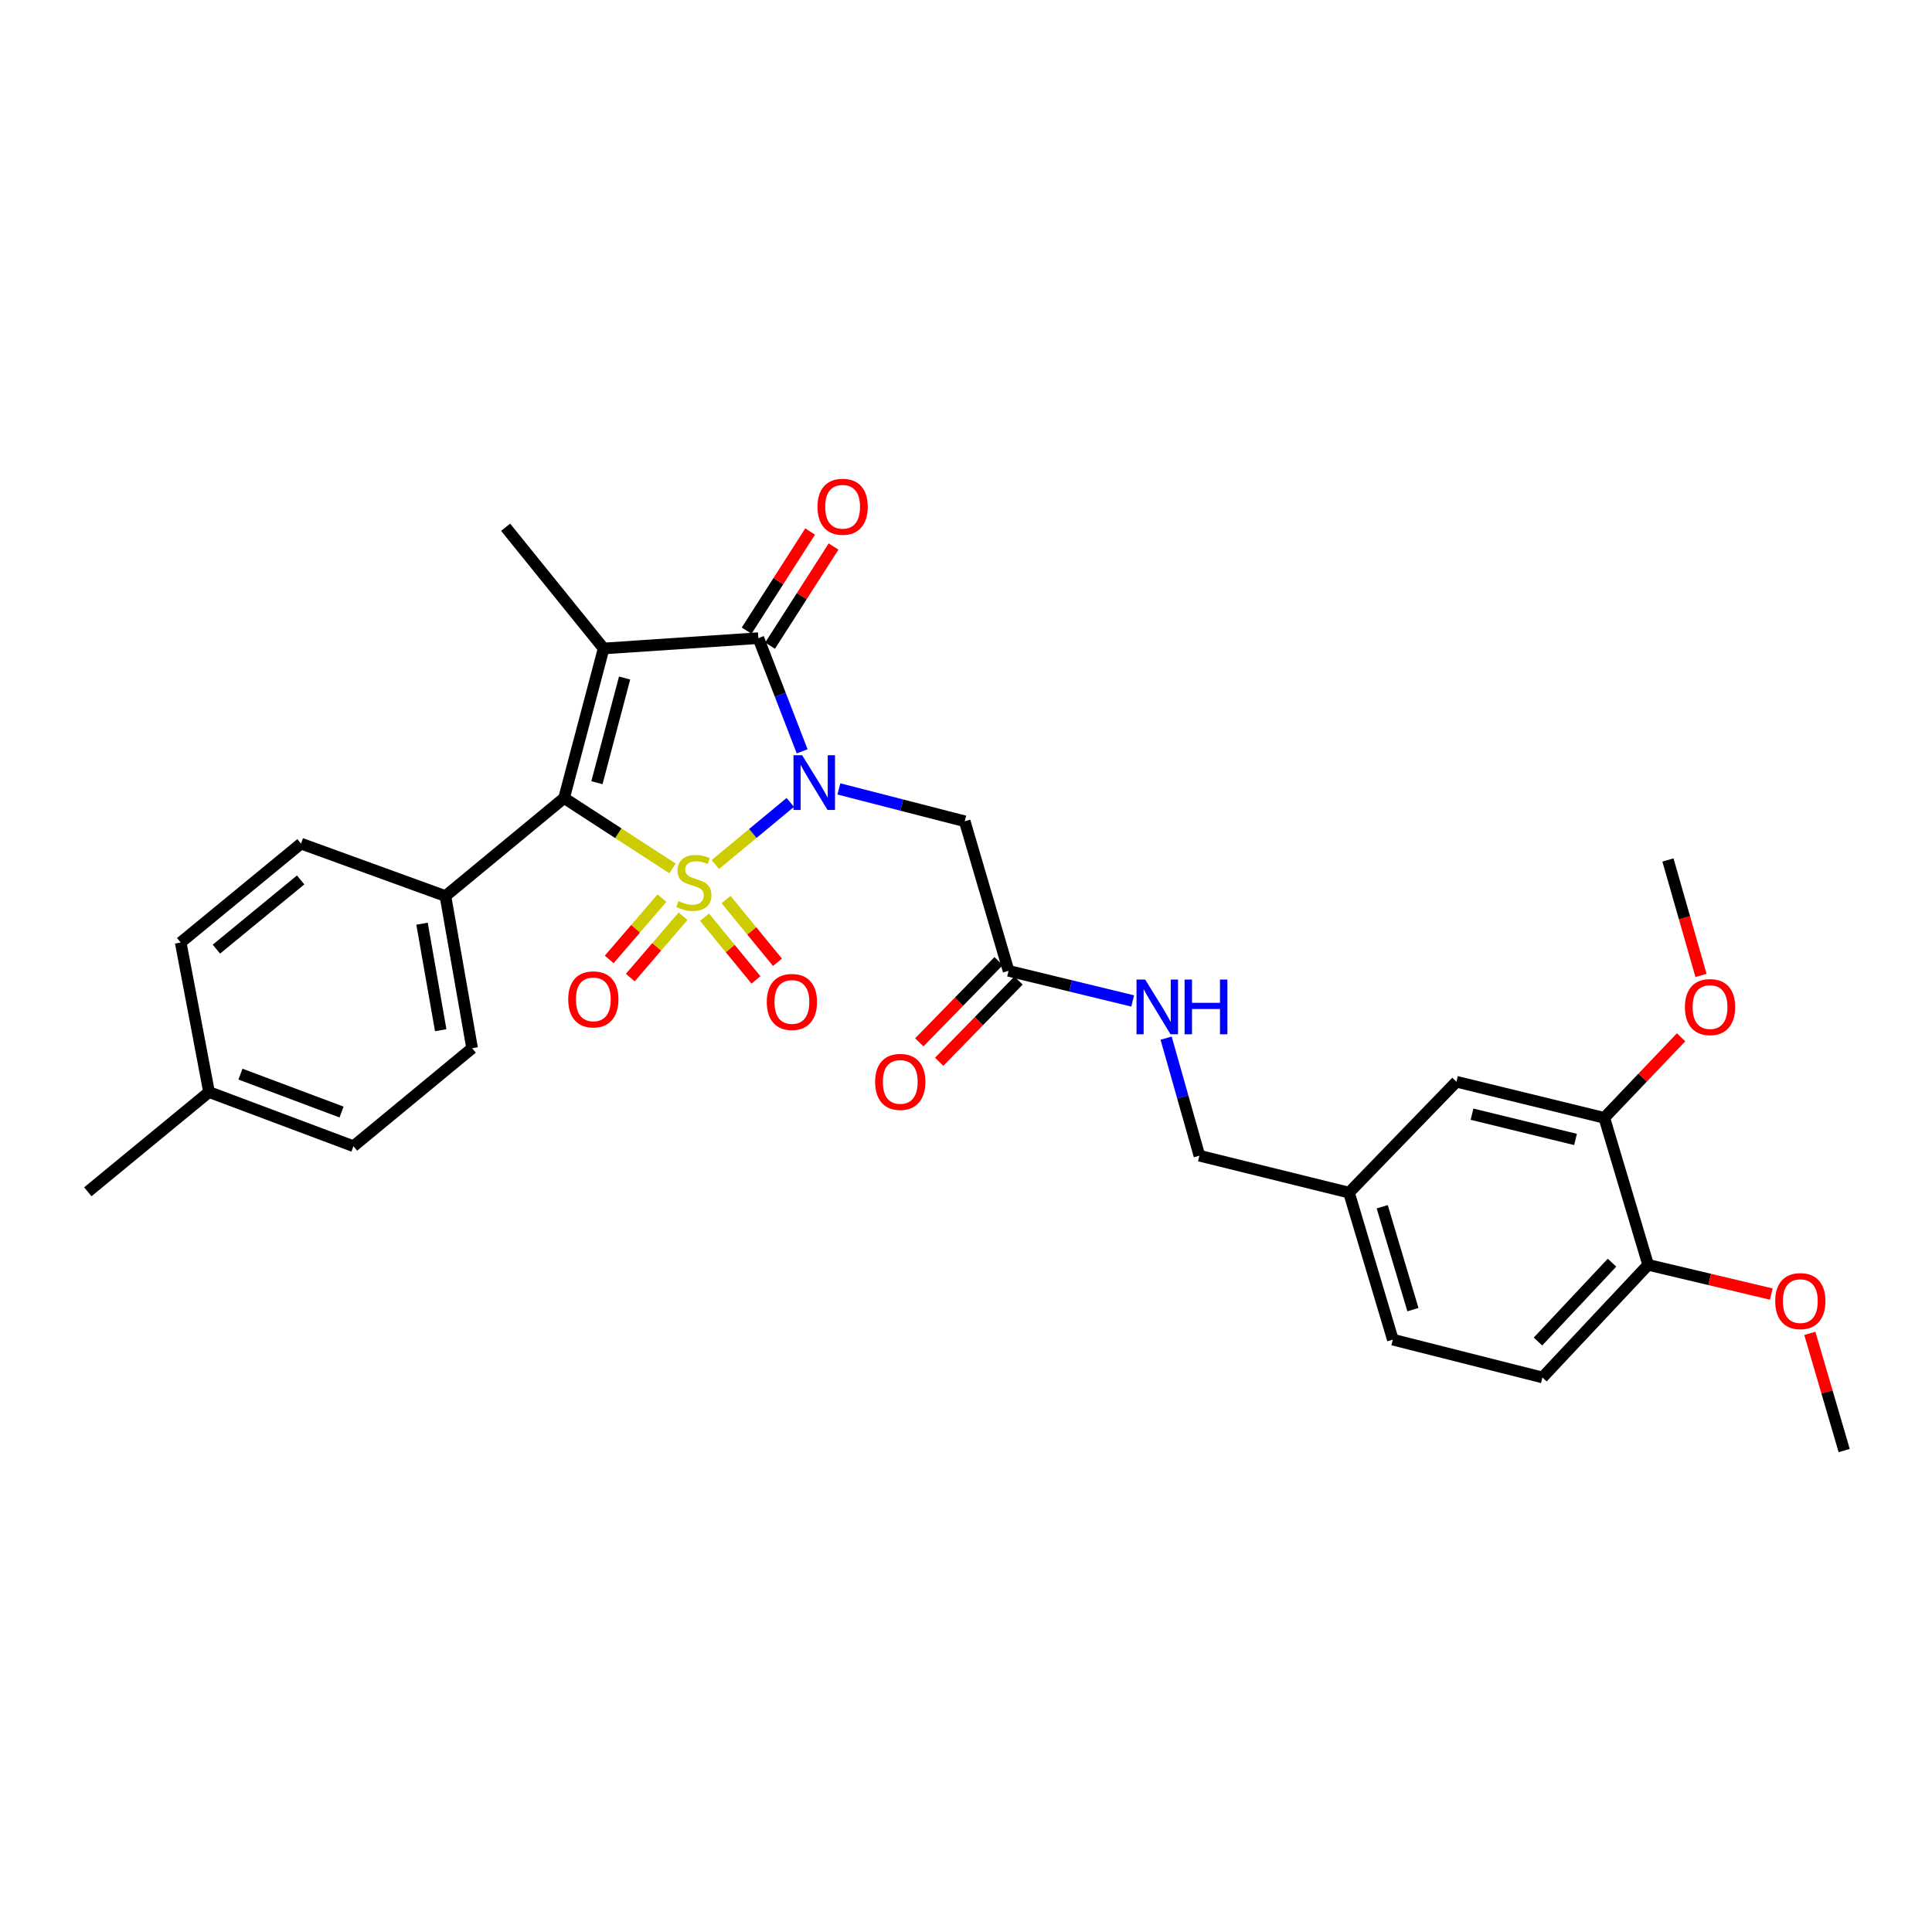 <?xml version='1.0' encoding='iso-8859-1'?>
<svg version='1.1' baseProfile='full'
              xmlns='http://www.w3.org/2000/svg'
                      xmlns:rdkit='http://www.rdkit.org/xml'
                      xmlns:xlink='http://www.w3.org/1999/xlink'
                  xml:space='preserve'
width='1000px' height='1000px' viewBox='0 0 1000 1000'>
<!-- END OF HEADER -->
<rect style='opacity:1.0;fill:#FFFFFF;stroke:none' width='1000' height='1000' x='0' y='0'> </rect>
<path class='bond-0' d='M 370.262,447.479 L 389.656,431.407' style='fill:none;fill-rule:evenodd;stroke:#CCCC00;stroke-width:6px;stroke-linecap:butt;stroke-linejoin:miter;stroke-opacity:1' />
<path class='bond-0' d='M 389.656,431.407 L 409.05,415.336' style='fill:none;fill-rule:evenodd;stroke:#0000FF;stroke-width:6px;stroke-linecap:butt;stroke-linejoin:miter;stroke-opacity:1' />
<path class='bond-2' d='M 348.076,449.483 L 320.027,431.271' style='fill:none;fill-rule:evenodd;stroke:#CCCC00;stroke-width:6px;stroke-linecap:butt;stroke-linejoin:miter;stroke-opacity:1' />
<path class='bond-2' d='M 320.027,431.271 L 291.978,413.058' style='fill:none;fill-rule:evenodd;stroke:#000000;stroke-width:6px;stroke-linecap:butt;stroke-linejoin:miter;stroke-opacity:1' />
<path class='bond-5' d='M 364.672,474.754 L 377.981,490.981' style='fill:none;fill-rule:evenodd;stroke:#CCCC00;stroke-width:6px;stroke-linecap:butt;stroke-linejoin:miter;stroke-opacity:1' />
<path class='bond-5' d='M 377.981,490.981 L 391.291,507.207' style='fill:none;fill-rule:evenodd;stroke:#FF0000;stroke-width:6px;stroke-linecap:butt;stroke-linejoin:miter;stroke-opacity:1' />
<path class='bond-5' d='M 375.805,465.622 L 389.115,481.849' style='fill:none;fill-rule:evenodd;stroke:#CCCC00;stroke-width:6px;stroke-linecap:butt;stroke-linejoin:miter;stroke-opacity:1' />
<path class='bond-5' d='M 389.115,481.849 L 402.424,498.076' style='fill:none;fill-rule:evenodd;stroke:#FF0000;stroke-width:6px;stroke-linecap:butt;stroke-linejoin:miter;stroke-opacity:1' />
<path class='bond-6' d='M 342.626,464.859 L 328.972,480.731' style='fill:none;fill-rule:evenodd;stroke:#CCCC00;stroke-width:6px;stroke-linecap:butt;stroke-linejoin:miter;stroke-opacity:1' />
<path class='bond-6' d='M 328.972,480.731 L 315.318,496.602' style='fill:none;fill-rule:evenodd;stroke:#FF0000;stroke-width:6px;stroke-linecap:butt;stroke-linejoin:miter;stroke-opacity:1' />
<path class='bond-6' d='M 353.542,474.249 L 339.888,490.121' style='fill:none;fill-rule:evenodd;stroke:#CCCC00;stroke-width:6px;stroke-linecap:butt;stroke-linejoin:miter;stroke-opacity:1' />
<path class='bond-6' d='M 339.888,490.121 L 326.234,505.993' style='fill:none;fill-rule:evenodd;stroke:#FF0000;stroke-width:6px;stroke-linecap:butt;stroke-linejoin:miter;stroke-opacity:1' />
<path class='bond-3' d='M 415.197,388.894 L 403.861,359.598' style='fill:none;fill-rule:evenodd;stroke:#0000FF;stroke-width:6px;stroke-linecap:butt;stroke-linejoin:miter;stroke-opacity:1' />
<path class='bond-3' d='M 403.861,359.598 L 392.525,330.302' style='fill:none;fill-rule:evenodd;stroke:#000000;stroke-width:6px;stroke-linecap:butt;stroke-linejoin:miter;stroke-opacity:1' />
<path class='bond-4' d='M 434.202,408.337 L 466.769,416.713' style='fill:none;fill-rule:evenodd;stroke:#0000FF;stroke-width:6px;stroke-linecap:butt;stroke-linejoin:miter;stroke-opacity:1' />
<path class='bond-4' d='M 466.769,416.713 L 499.336,425.089' style='fill:none;fill-rule:evenodd;stroke:#000000;stroke-width:6px;stroke-linecap:butt;stroke-linejoin:miter;stroke-opacity:1' />
<path class='bond-1' d='M 312.441,335.646 L 291.978,413.058' style='fill:none;fill-rule:evenodd;stroke:#000000;stroke-width:6px;stroke-linecap:butt;stroke-linejoin:miter;stroke-opacity:1' />
<path class='bond-1' d='M 323.293,350.937 L 308.969,405.126' style='fill:none;fill-rule:evenodd;stroke:#000000;stroke-width:6px;stroke-linecap:butt;stroke-linejoin:miter;stroke-opacity:1' />
<path class='bond-15' d='M 312.441,335.646 L 261.708,272.905' style='fill:none;fill-rule:evenodd;stroke:#000000;stroke-width:6px;stroke-linecap:butt;stroke-linejoin:miter;stroke-opacity:1' />
<path class='bond-30' d='M 312.441,335.646 L 392.525,330.302' style='fill:none;fill-rule:evenodd;stroke:#000000;stroke-width:6px;stroke-linecap:butt;stroke-linejoin:miter;stroke-opacity:1' />
<path class='bond-8' d='M 291.978,413.058 L 230.557,463.799' style='fill:none;fill-rule:evenodd;stroke:#000000;stroke-width:6px;stroke-linecap:butt;stroke-linejoin:miter;stroke-opacity:1' />
<path class='bond-9' d='M 398.588,334.185 L 415.02,308.534' style='fill:none;fill-rule:evenodd;stroke:#000000;stroke-width:6px;stroke-linecap:butt;stroke-linejoin:miter;stroke-opacity:1' />
<path class='bond-9' d='M 415.02,308.534 L 431.452,282.882' style='fill:none;fill-rule:evenodd;stroke:#FF0000;stroke-width:6px;stroke-linecap:butt;stroke-linejoin:miter;stroke-opacity:1' />
<path class='bond-9' d='M 386.463,326.418 L 402.895,300.767' style='fill:none;fill-rule:evenodd;stroke:#000000;stroke-width:6px;stroke-linecap:butt;stroke-linejoin:miter;stroke-opacity:1' />
<path class='bond-9' d='M 402.895,300.767 L 419.327,275.115' style='fill:none;fill-rule:evenodd;stroke:#FF0000;stroke-width:6px;stroke-linecap:butt;stroke-linejoin:miter;stroke-opacity:1' />
<path class='bond-7' d='M 499.336,425.089 L 522.031,502.501' style='fill:none;fill-rule:evenodd;stroke:#000000;stroke-width:6px;stroke-linecap:butt;stroke-linejoin:miter;stroke-opacity:1' />
<path class='bond-11' d='M 522.031,502.501 L 554.157,510.297' style='fill:none;fill-rule:evenodd;stroke:#000000;stroke-width:6px;stroke-linecap:butt;stroke-linejoin:miter;stroke-opacity:1' />
<path class='bond-11' d='M 554.157,510.297 L 586.283,518.094' style='fill:none;fill-rule:evenodd;stroke:#0000FF;stroke-width:6px;stroke-linecap:butt;stroke-linejoin:miter;stroke-opacity:1' />
<path class='bond-14' d='M 516.88,497.471 L 496.352,518.491' style='fill:none;fill-rule:evenodd;stroke:#000000;stroke-width:6px;stroke-linecap:butt;stroke-linejoin:miter;stroke-opacity:1' />
<path class='bond-14' d='M 496.352,518.491 L 475.825,539.51' style='fill:none;fill-rule:evenodd;stroke:#FF0000;stroke-width:6px;stroke-linecap:butt;stroke-linejoin:miter;stroke-opacity:1' />
<path class='bond-14' d='M 527.182,507.532 L 506.654,528.551' style='fill:none;fill-rule:evenodd;stroke:#000000;stroke-width:6px;stroke-linecap:butt;stroke-linejoin:miter;stroke-opacity:1' />
<path class='bond-14' d='M 506.654,528.551 L 486.127,549.571' style='fill:none;fill-rule:evenodd;stroke:#FF0000;stroke-width:6px;stroke-linecap:butt;stroke-linejoin:miter;stroke-opacity:1' />
<path class='bond-16' d='M 230.557,463.799 L 244.365,542.563' style='fill:none;fill-rule:evenodd;stroke:#000000;stroke-width:6px;stroke-linecap:butt;stroke-linejoin:miter;stroke-opacity:1' />
<path class='bond-16' d='M 218.445,478.1 L 228.111,533.235' style='fill:none;fill-rule:evenodd;stroke:#000000;stroke-width:6px;stroke-linecap:butt;stroke-linejoin:miter;stroke-opacity:1' />
<path class='bond-17' d='M 230.557,463.799 L 155.809,436.649' style='fill:none;fill-rule:evenodd;stroke:#000000;stroke-width:6px;stroke-linecap:butt;stroke-linejoin:miter;stroke-opacity:1' />
<path class='bond-10' d='M 830.384,578.594 L 753.851,559.906' style='fill:none;fill-rule:evenodd;stroke:#000000;stroke-width:6px;stroke-linecap:butt;stroke-linejoin:miter;stroke-opacity:1' />
<path class='bond-10' d='M 815.488,589.779 L 761.916,576.698' style='fill:none;fill-rule:evenodd;stroke:#000000;stroke-width:6px;stroke-linecap:butt;stroke-linejoin:miter;stroke-opacity:1' />
<path class='bond-22' d='M 830.384,578.594 L 850.255,557.746' style='fill:none;fill-rule:evenodd;stroke:#000000;stroke-width:6px;stroke-linecap:butt;stroke-linejoin:miter;stroke-opacity:1' />
<path class='bond-22' d='M 850.255,557.746 L 870.126,536.899' style='fill:none;fill-rule:evenodd;stroke:#FF0000;stroke-width:6px;stroke-linecap:butt;stroke-linejoin:miter;stroke-opacity:1' />
<path class='bond-32' d='M 830.384,578.594 L 853.078,654.678' style='fill:none;fill-rule:evenodd;stroke:#000000;stroke-width:6px;stroke-linecap:butt;stroke-linejoin:miter;stroke-opacity:1' />
<path class='bond-20' d='M 603.58,537.341 L 612.195,567.763' style='fill:none;fill-rule:evenodd;stroke:#0000FF;stroke-width:6px;stroke-linecap:butt;stroke-linejoin:miter;stroke-opacity:1' />
<path class='bond-20' d='M 612.195,567.763 L 620.81,598.185' style='fill:none;fill-rule:evenodd;stroke:#000000;stroke-width:6px;stroke-linecap:butt;stroke-linejoin:miter;stroke-opacity:1' />
<path class='bond-12' d='M 853.078,654.678 L 798.353,712.971' style='fill:none;fill-rule:evenodd;stroke:#000000;stroke-width:6px;stroke-linecap:butt;stroke-linejoin:miter;stroke-opacity:1' />
<path class='bond-12' d='M 834.372,653.566 L 796.064,694.371' style='fill:none;fill-rule:evenodd;stroke:#000000;stroke-width:6px;stroke-linecap:butt;stroke-linejoin:miter;stroke-opacity:1' />
<path class='bond-26' d='M 853.078,654.678 L 884.949,662.242' style='fill:none;fill-rule:evenodd;stroke:#000000;stroke-width:6px;stroke-linecap:butt;stroke-linejoin:miter;stroke-opacity:1' />
<path class='bond-26' d='M 884.949,662.242 L 916.819,669.807' style='fill:none;fill-rule:evenodd;stroke:#FF0000;stroke-width:6px;stroke-linecap:butt;stroke-linejoin:miter;stroke-opacity:1' />
<path class='bond-13' d='M 753.851,559.906 L 698.238,617.304' style='fill:none;fill-rule:evenodd;stroke:#000000;stroke-width:6px;stroke-linecap:butt;stroke-linejoin:miter;stroke-opacity:1' />
<path class='bond-23' d='M 244.365,542.563 L 182.944,593.281' style='fill:none;fill-rule:evenodd;stroke:#000000;stroke-width:6px;stroke-linecap:butt;stroke-linejoin:miter;stroke-opacity:1' />
<path class='bond-24' d='M 155.809,436.649 L 93.524,487.83' style='fill:none;fill-rule:evenodd;stroke:#000000;stroke-width:6px;stroke-linecap:butt;stroke-linejoin:miter;stroke-opacity:1' />
<path class='bond-24' d='M 155.608,455.451 L 112.009,491.278' style='fill:none;fill-rule:evenodd;stroke:#000000;stroke-width:6px;stroke-linecap:butt;stroke-linejoin:miter;stroke-opacity:1' />
<path class='bond-18' d='M 798.353,712.971 L 720.933,693.396' style='fill:none;fill-rule:evenodd;stroke:#000000;stroke-width:6px;stroke-linecap:butt;stroke-linejoin:miter;stroke-opacity:1' />
<path class='bond-19' d='M 698.238,617.304 L 620.81,598.185' style='fill:none;fill-rule:evenodd;stroke:#000000;stroke-width:6px;stroke-linecap:butt;stroke-linejoin:miter;stroke-opacity:1' />
<path class='bond-21' d='M 698.238,617.304 L 720.933,693.396' style='fill:none;fill-rule:evenodd;stroke:#000000;stroke-width:6px;stroke-linecap:butt;stroke-linejoin:miter;stroke-opacity:1' />
<path class='bond-21' d='M 715.441,624.602 L 731.327,677.866' style='fill:none;fill-rule:evenodd;stroke:#000000;stroke-width:6px;stroke-linecap:butt;stroke-linejoin:miter;stroke-opacity:1' />
<path class='bond-28' d='M 880.441,504.882 L 871.884,475.001' style='fill:none;fill-rule:evenodd;stroke:#FF0000;stroke-width:6px;stroke-linecap:butt;stroke-linejoin:miter;stroke-opacity:1' />
<path class='bond-28' d='M 871.884,475.001 L 863.326,445.12' style='fill:none;fill-rule:evenodd;stroke:#000000;stroke-width:6px;stroke-linecap:butt;stroke-linejoin:miter;stroke-opacity:1' />
<path class='bond-31' d='M 182.944,593.281 L 108.195,565.242' style='fill:none;fill-rule:evenodd;stroke:#000000;stroke-width:6px;stroke-linecap:butt;stroke-linejoin:miter;stroke-opacity:1' />
<path class='bond-31' d='M 176.789,575.593 L 124.465,555.966' style='fill:none;fill-rule:evenodd;stroke:#000000;stroke-width:6px;stroke-linecap:butt;stroke-linejoin:miter;stroke-opacity:1' />
<path class='bond-25' d='M 93.524,487.83 L 108.195,565.242' style='fill:none;fill-rule:evenodd;stroke:#000000;stroke-width:6px;stroke-linecap:butt;stroke-linejoin:miter;stroke-opacity:1' />
<path class='bond-27' d='M 108.195,565.242 L 45.455,616.864' style='fill:none;fill-rule:evenodd;stroke:#000000;stroke-width:6px;stroke-linecap:butt;stroke-linejoin:miter;stroke-opacity:1' />
<path class='bond-29' d='M 936.762,690.15 L 945.654,720.475' style='fill:none;fill-rule:evenodd;stroke:#FF0000;stroke-width:6px;stroke-linecap:butt;stroke-linejoin:miter;stroke-opacity:1' />
<path class='bond-29' d='M 945.654,720.475 L 954.545,750.801' style='fill:none;fill-rule:evenodd;stroke:#000000;stroke-width:6px;stroke-linecap:butt;stroke-linejoin:miter;stroke-opacity:1' />
<path  class='atom-0' d='M 351.159 466.4
Q 351.479 466.52, 352.799 467.08
Q 354.119 467.64, 355.559 468
Q 357.039 468.32, 358.479 468.32
Q 361.159 468.32, 362.719 467.04
Q 364.279 465.72, 364.279 463.44
Q 364.279 461.88, 363.479 460.92
Q 362.719 459.96, 361.519 459.44
Q 360.319 458.92, 358.319 458.32
Q 355.799 457.56, 354.279 456.84
Q 352.799 456.12, 351.719 454.6
Q 350.679 453.08, 350.679 450.52
Q 350.679 446.96, 353.079 444.76
Q 355.519 442.56, 360.319 442.56
Q 363.599 442.56, 367.319 444.12
L 366.399 447.2
Q 362.999 445.8, 360.439 445.8
Q 357.679 445.8, 356.159 446.96
Q 354.639 448.08, 354.679 450.04
Q 354.679 451.56, 355.439 452.48
Q 356.239 453.4, 357.359 453.92
Q 358.519 454.44, 360.439 455.04
Q 362.999 455.84, 364.519 456.64
Q 366.039 457.44, 367.119 459.08
Q 368.239 460.68, 368.239 463.44
Q 368.239 467.36, 365.599 469.48
Q 362.999 471.56, 358.639 471.56
Q 356.119 471.56, 354.199 471
Q 352.319 470.48, 350.079 469.56
L 351.159 466.4
' fill='#CCCC00'/>
<path  class='atom-1' d='M 415.192 390.898
L 424.472 405.898
Q 425.392 407.378, 426.872 410.058
Q 428.352 412.738, 428.432 412.898
L 428.432 390.898
L 432.192 390.898
L 432.192 419.218
L 428.312 419.218
L 418.352 402.818
Q 417.192 400.898, 415.952 398.698
Q 414.752 396.498, 414.392 395.818
L 414.392 419.218
L 410.712 419.218
L 410.712 390.898
L 415.192 390.898
' fill='#0000FF'/>
<path  class='atom-6' d='M 396.884 518.604
Q 396.884 511.804, 400.244 508.004
Q 403.604 504.204, 409.884 504.204
Q 416.164 504.204, 419.524 508.004
Q 422.884 511.804, 422.884 518.604
Q 422.884 525.484, 419.484 529.404
Q 416.084 533.284, 409.884 533.284
Q 403.644 533.284, 400.244 529.404
Q 396.884 525.524, 396.884 518.604
M 409.884 530.084
Q 414.204 530.084, 416.524 527.204
Q 418.884 524.284, 418.884 518.604
Q 418.884 513.044, 416.524 510.244
Q 414.204 507.404, 409.884 507.404
Q 405.564 507.404, 403.204 510.204
Q 400.884 513.004, 400.884 518.604
Q 400.884 524.324, 403.204 527.204
Q 405.564 530.084, 409.884 530.084
' fill='#FF0000'/>
<path  class='atom-7' d='M 294.106 517.269
Q 294.106 510.469, 297.466 506.669
Q 300.826 502.869, 307.106 502.869
Q 313.386 502.869, 316.746 506.669
Q 320.106 510.469, 320.106 517.269
Q 320.106 524.149, 316.706 528.069
Q 313.306 531.949, 307.106 531.949
Q 300.866 531.949, 297.466 528.069
Q 294.106 524.189, 294.106 517.269
M 307.106 528.749
Q 311.426 528.749, 313.746 525.869
Q 316.106 522.949, 316.106 517.269
Q 316.106 511.709, 313.746 508.909
Q 311.426 506.069, 307.106 506.069
Q 302.786 506.069, 300.426 508.869
Q 298.106 511.669, 298.106 517.269
Q 298.106 522.989, 300.426 525.869
Q 302.786 528.749, 307.106 528.749
' fill='#FF0000'/>
<path  class='atom-10' d='M 423.139 262.297
Q 423.139 255.497, 426.499 251.697
Q 429.859 247.897, 436.139 247.897
Q 442.419 247.897, 445.779 251.697
Q 449.139 255.497, 449.139 262.297
Q 449.139 269.177, 445.739 273.097
Q 442.339 276.977, 436.139 276.977
Q 429.899 276.977, 426.499 273.097
Q 423.139 269.217, 423.139 262.297
M 436.139 273.777
Q 440.459 273.777, 442.779 270.897
Q 445.139 267.977, 445.139 262.297
Q 445.139 256.737, 442.779 253.937
Q 440.459 251.097, 436.139 251.097
Q 431.819 251.097, 429.459 253.897
Q 427.139 256.697, 427.139 262.297
Q 427.139 268.017, 429.459 270.897
Q 431.819 273.777, 436.139 273.777
' fill='#FF0000'/>
<path  class='atom-12' d='M 592.743 507.02
L 602.023 522.02
Q 602.943 523.5, 604.423 526.18
Q 605.903 528.86, 605.983 529.02
L 605.983 507.02
L 609.743 507.02
L 609.743 535.34
L 605.863 535.34
L 595.903 518.94
Q 594.743 517.02, 593.503 514.82
Q 592.303 512.62, 591.943 511.94
L 591.943 535.34
L 588.263 535.34
L 588.263 507.02
L 592.743 507.02
' fill='#0000FF'/>
<path  class='atom-12' d='M 613.143 507.02
L 616.983 507.02
L 616.983 519.06
L 631.463 519.06
L 631.463 507.02
L 635.303 507.02
L 635.303 535.34
L 631.463 535.34
L 631.463 522.26
L 616.983 522.26
L 616.983 535.34
L 613.143 535.34
L 613.143 507.02
' fill='#0000FF'/>
<path  class='atom-15' d='M 452.97 559.986
Q 452.97 553.186, 456.33 549.386
Q 459.69 545.586, 465.97 545.586
Q 472.25 545.586, 475.61 549.386
Q 478.97 553.186, 478.97 559.986
Q 478.97 566.866, 475.57 570.786
Q 472.17 574.666, 465.97 574.666
Q 459.73 574.666, 456.33 570.786
Q 452.97 566.906, 452.97 559.986
M 465.97 571.466
Q 470.29 571.466, 472.61 568.586
Q 474.97 565.666, 474.97 559.986
Q 474.97 554.426, 472.61 551.626
Q 470.29 548.786, 465.97 548.786
Q 461.65 548.786, 459.29 551.586
Q 456.97 554.386, 456.97 559.986
Q 456.97 565.706, 459.29 568.586
Q 461.65 571.466, 465.97 571.466
' fill='#FF0000'/>
<path  class='atom-23' d='M 872.109 521.26
Q 872.109 514.46, 875.469 510.66
Q 878.829 506.86, 885.109 506.86
Q 891.389 506.86, 894.749 510.66
Q 898.109 514.46, 898.109 521.26
Q 898.109 528.14, 894.709 532.06
Q 891.309 535.94, 885.109 535.94
Q 878.869 535.94, 875.469 532.06
Q 872.109 528.18, 872.109 521.26
M 885.109 532.74
Q 889.429 532.74, 891.749 529.86
Q 894.109 526.94, 894.109 521.26
Q 894.109 515.7, 891.749 512.9
Q 889.429 510.06, 885.109 510.06
Q 880.789 510.06, 878.429 512.86
Q 876.109 515.66, 876.109 521.26
Q 876.109 526.98, 878.429 529.86
Q 880.789 532.74, 885.109 532.74
' fill='#FF0000'/>
<path  class='atom-27' d='M 918.843 673.453
Q 918.843 666.653, 922.203 662.853
Q 925.563 659.053, 931.843 659.053
Q 938.123 659.053, 941.483 662.853
Q 944.843 666.653, 944.843 673.453
Q 944.843 680.333, 941.443 684.253
Q 938.043 688.133, 931.843 688.133
Q 925.603 688.133, 922.203 684.253
Q 918.843 680.373, 918.843 673.453
M 931.843 684.933
Q 936.163 684.933, 938.483 682.053
Q 940.843 679.133, 940.843 673.453
Q 940.843 667.893, 938.483 665.093
Q 936.163 662.253, 931.843 662.253
Q 927.523 662.253, 925.163 665.053
Q 922.843 667.853, 922.843 673.453
Q 922.843 679.173, 925.163 682.053
Q 927.523 684.933, 931.843 684.933
' fill='#FF0000'/>
</svg>

